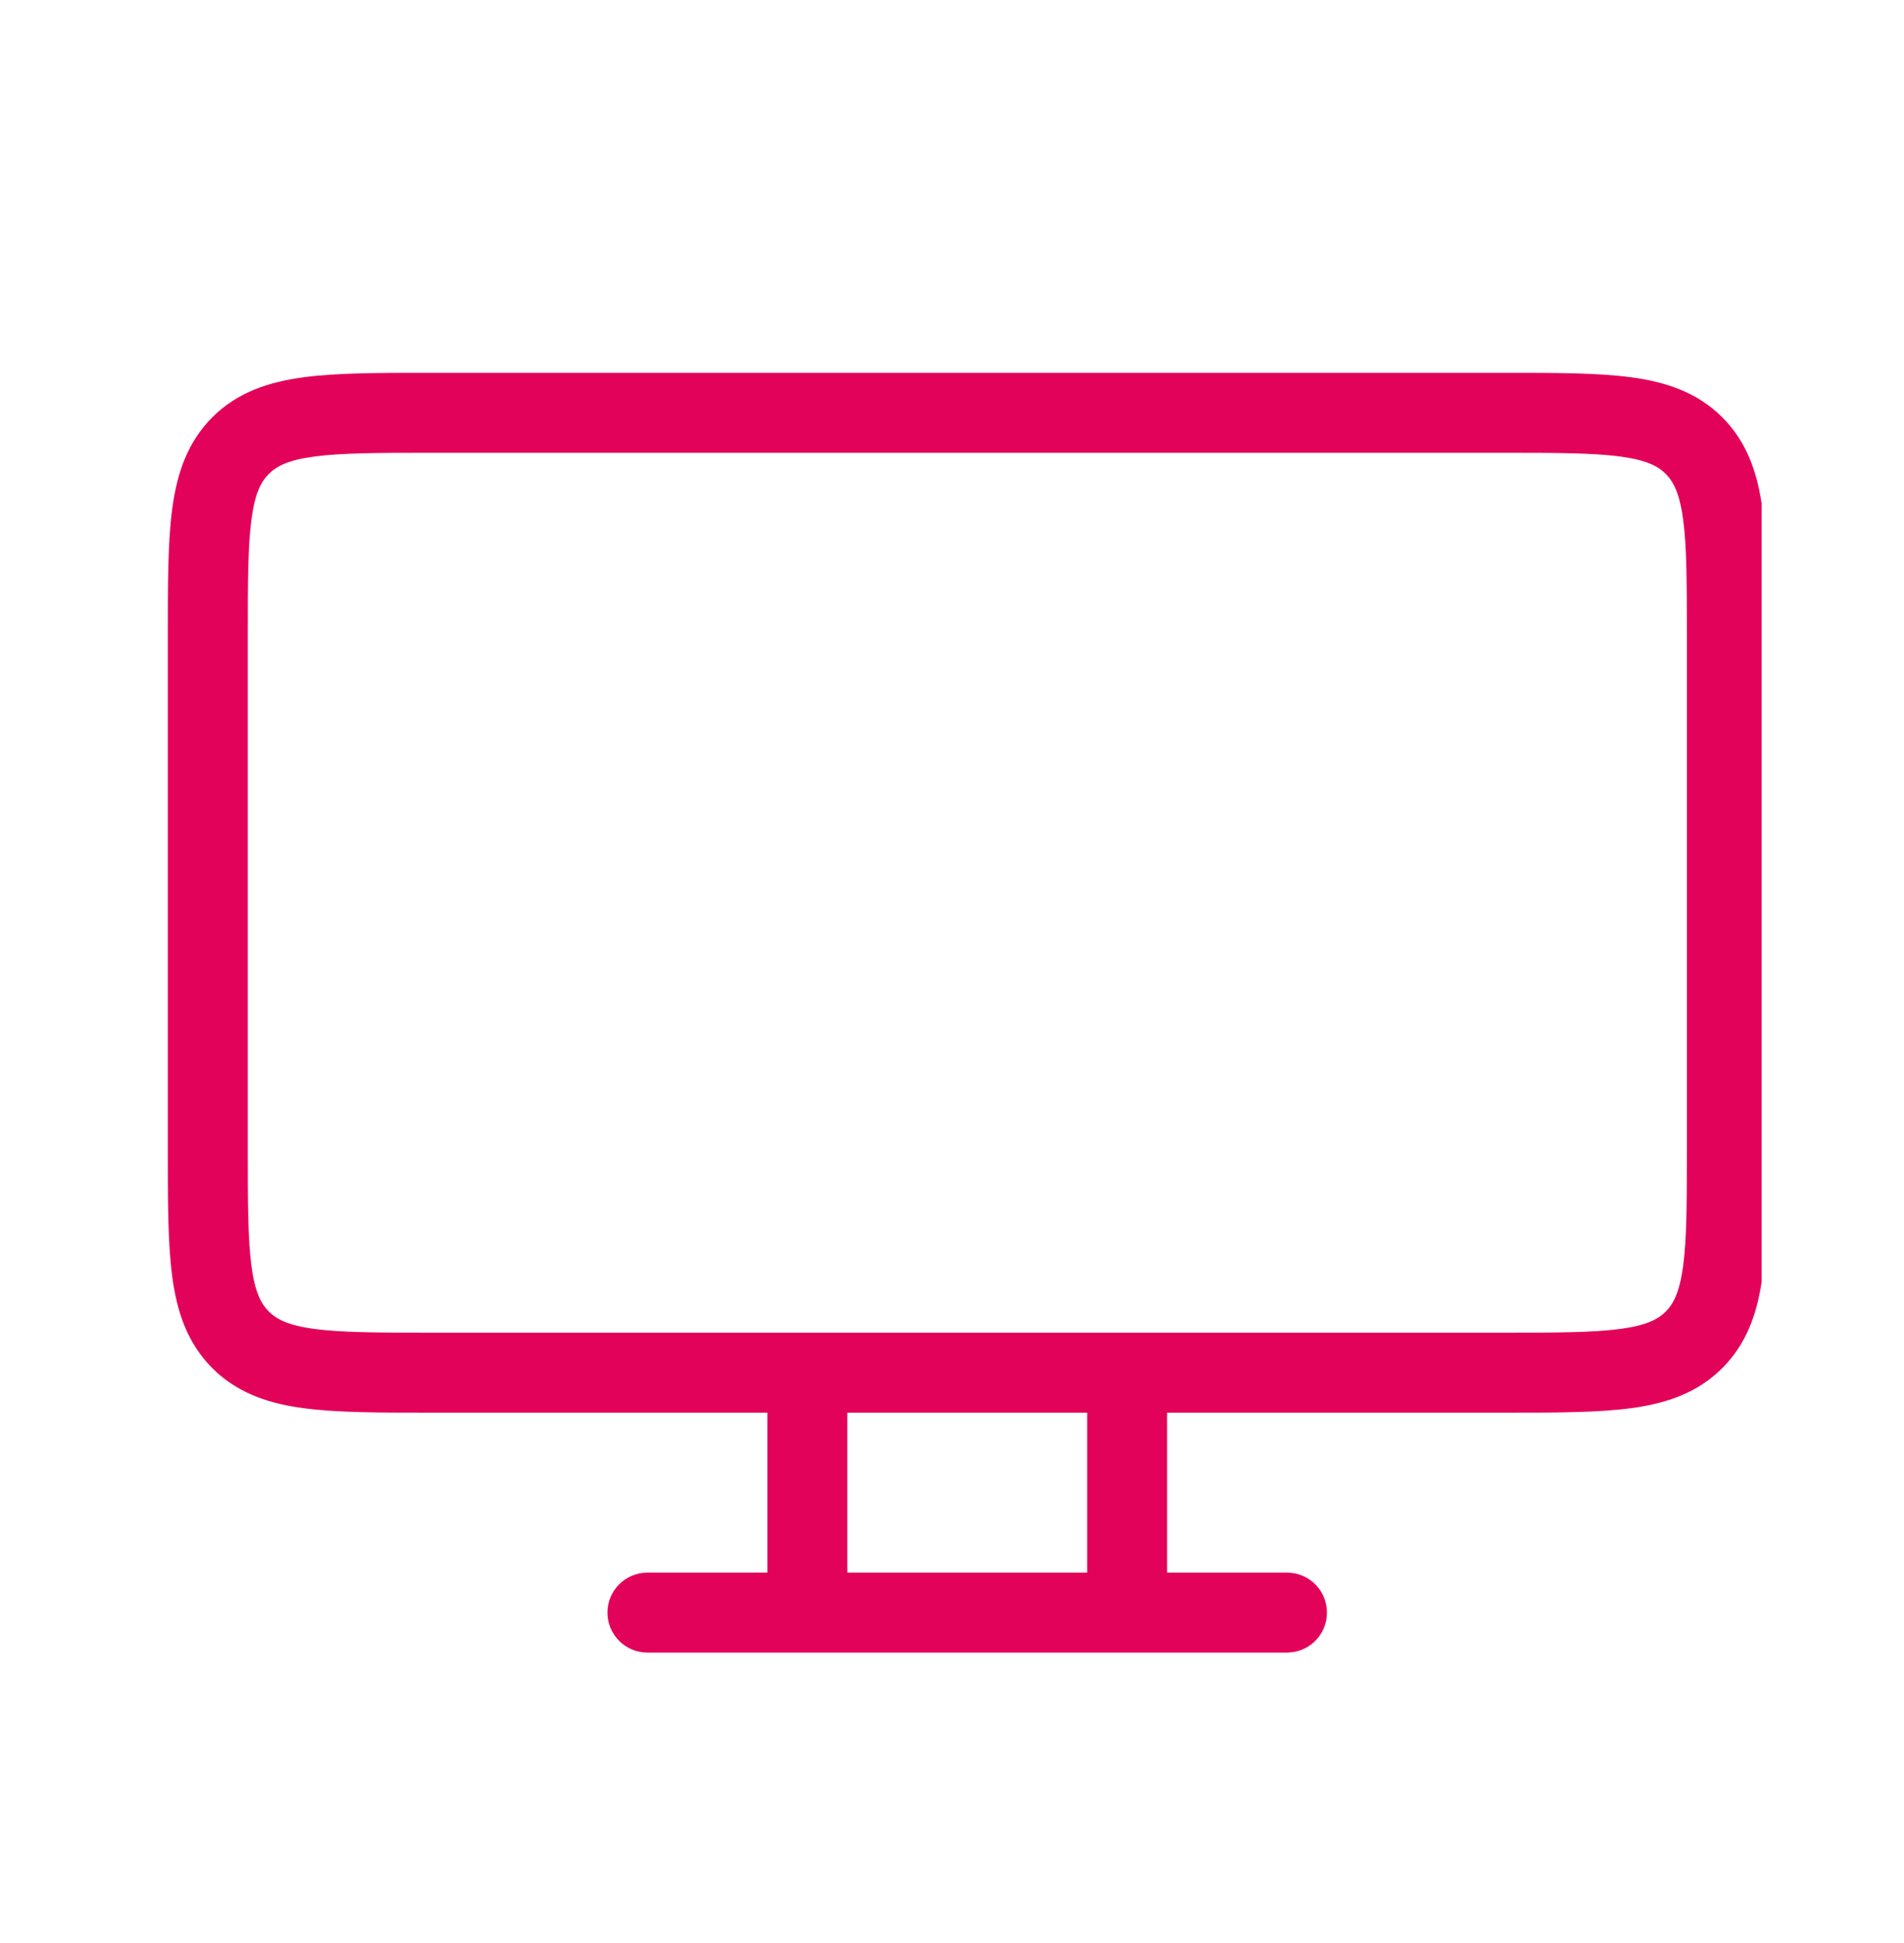 <?xml version="1.0" encoding="UTF-8"?> <svg xmlns="http://www.w3.org/2000/svg" width="50" height="51" viewBox="0 0 50 51" fill="none"><g clip-path="url(#clip0_554_1085)"><path d="M39.468 9.786C40.824 9.786 41.947 9.784 42.834 9.903C43.75 10.026 44.57 10.296 45.228 10.954L45.347 11.079C45.92 11.715 46.164 12.489 46.28 13.349C46.399 14.236 46.397 15.358 46.397 16.714V30.151C46.397 31.507 46.399 32.629 46.28 33.516C46.164 34.376 45.92 35.15 45.347 35.785L45.228 35.91C44.57 36.568 43.751 36.839 42.834 36.962C41.947 37.081 40.824 37.08 39.468 37.08H30.649V41.278H33.798L33.905 41.284C34.434 41.337 34.847 41.784 34.847 42.328C34.847 42.871 34.434 43.318 33.905 43.371L33.798 43.377H17.002C16.422 43.377 15.952 42.907 15.952 42.328C15.952 41.748 16.422 41.278 17.002 41.278H20.151V37.08H11.336C9.98 37.08 8.857 37.081 7.97 36.962C7.111 36.847 6.337 36.602 5.701 36.03L5.575 35.91C4.917 35.253 4.647 34.433 4.524 33.516C4.405 32.629 4.407 31.507 4.407 30.151V16.714C4.407 15.358 4.405 14.236 4.524 13.349C4.647 12.432 4.917 11.611 5.575 10.954C6.233 10.296 7.054 10.026 7.97 9.903C8.857 9.784 9.98 9.786 11.336 9.786H39.468ZM22.251 41.278H28.55V37.08H22.251V41.278ZM11.336 11.885C9.92 11.885 8.964 11.888 8.25 11.984C7.566 12.076 7.263 12.236 7.06 12.439C6.857 12.642 6.697 12.944 6.605 13.628C6.509 14.342 6.507 15.299 6.507 16.714V30.151C6.507 31.566 6.509 32.522 6.605 33.236C6.697 33.92 6.857 34.223 7.06 34.426L7.141 34.5C7.345 34.668 7.652 34.801 8.25 34.881C8.964 34.977 9.92 34.98 11.336 34.98H39.468C40.884 34.98 41.84 34.977 42.554 34.881C43.238 34.789 43.541 34.629 43.744 34.426L43.818 34.345C43.986 34.142 44.118 33.834 44.199 33.236C44.295 32.522 44.298 31.566 44.298 30.151V16.714C44.298 15.299 44.295 14.342 44.199 13.628C44.118 13.03 43.986 12.723 43.818 12.52L43.744 12.439C43.541 12.236 43.238 12.076 42.554 11.984C41.84 11.888 40.884 11.885 39.468 11.885H11.336Z" fill="#E3025A"></path></g><defs><clipPath id="clip0_554_1085"><rect width="42.259" height="42.259" fill="white" transform="translate(4 4.79)"></rect></clipPath></defs></svg> 